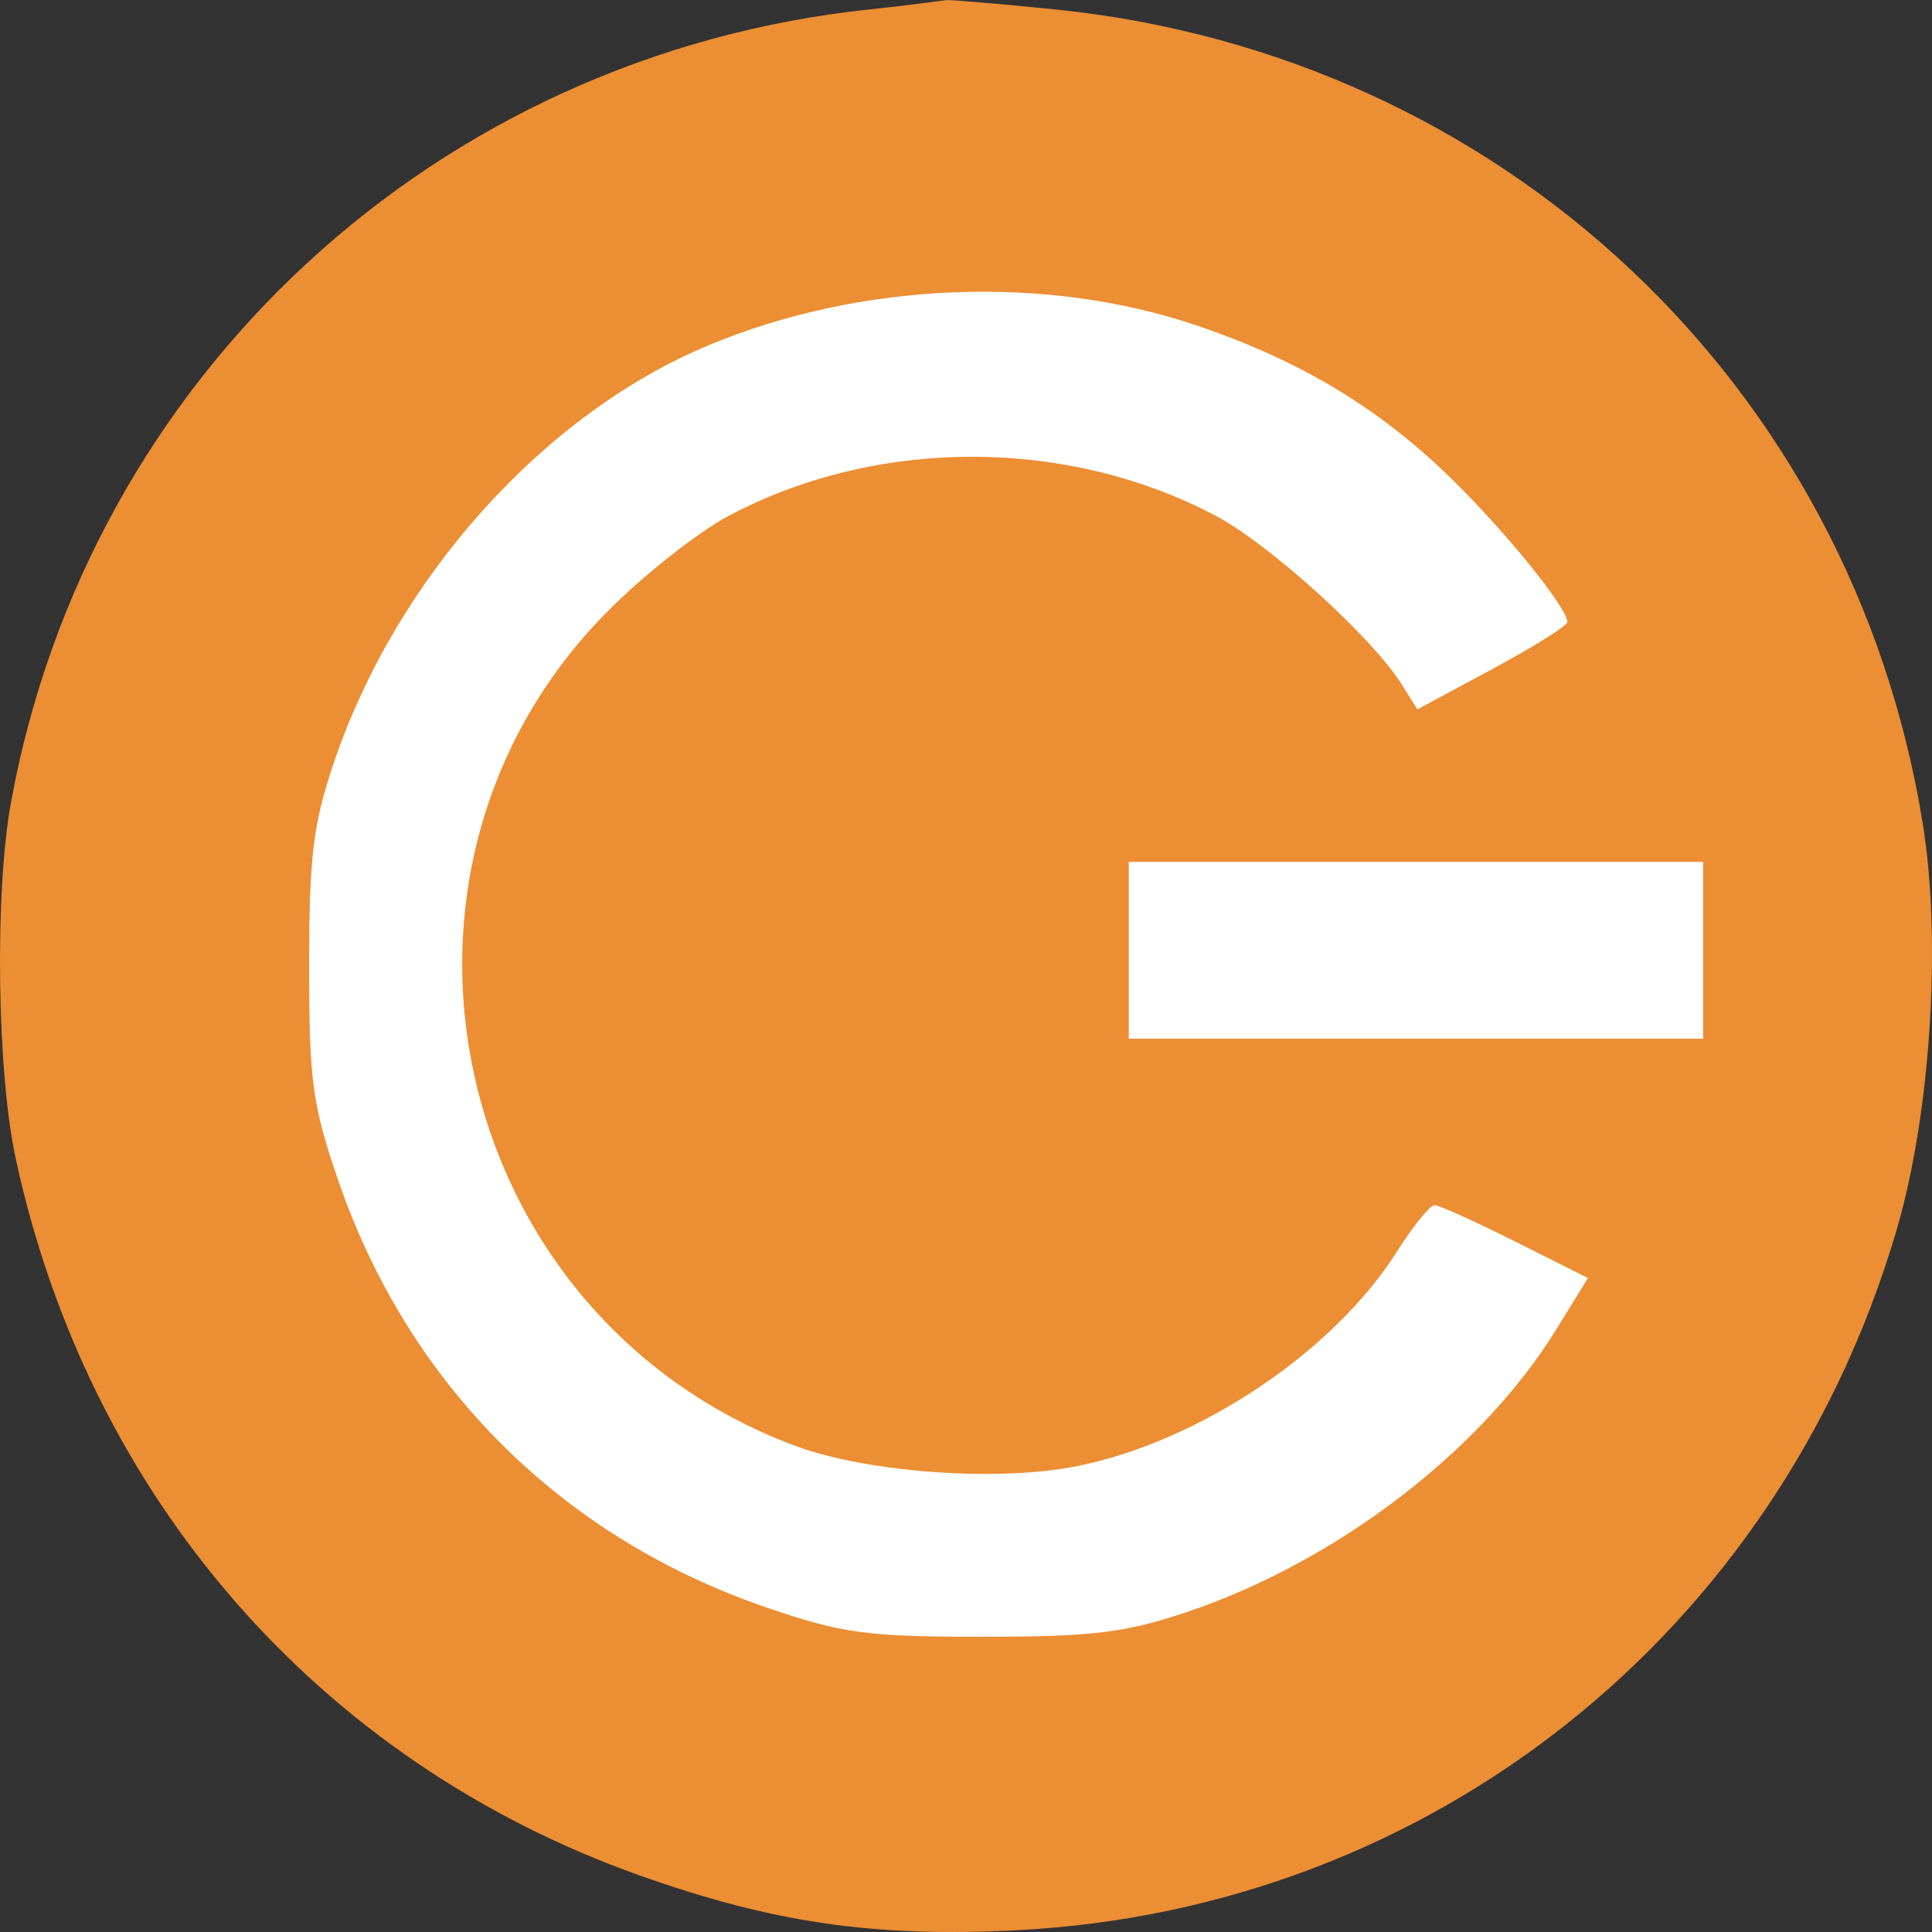 <svg width="122" height="122" viewBox="0 0 122 122" fill="none" xmlns="http://www.w3.org/2000/svg">
<rect x="0" y="0" width="122" height="122" fill="#333333" stroke="none"/>
<circle cx="61" cy="61" r="57" fill="white"/>
<path fill-rule="evenodd" clip-rule="evenodd" d="M54.973 0.588C27.57 3.457 5.596 23.741 0.689 50.694C-0.343 56.365 -0.193 67.673 0.988 73.144C5.603 94.524 20.137 111.227 40.388 118.427C48.801 121.418 55.224 122.351 64.228 121.888C90.373 120.544 112.285 103.104 119.759 77.69C121.915 70.36 122.619 59.438 121.415 51.998C116.921 24.231 94.81 3.476 66.659 0.598C62.959 0.22 60.071 1.14203e-06 59.836 0C59.741 0 57.595 0.314 54.973 0.588ZM75.559 20.551C82.145 22.786 87.069 25.748 91.668 30.243C95.088 33.585 98.974 38.391 98.974 39.279C98.974 39.51 96.843 40.846 94.238 42.247L89.503 44.794L88.508 43.206C86.673 40.275 80.213 34.41 76.835 32.608C67.427 27.59 55.337 27.59 45.952 32.608C44.117 33.589 40.791 36.201 38.561 38.41C22.059 54.763 28.233 83.012 50.112 91.263C54.716 93 63.09 93.602 68.128 92.559C75.862 90.958 84.218 85.333 88.208 79.041C89.234 77.424 90.302 76.102 90.583 76.101C90.864 76.1 93.16 77.136 95.685 78.402L100.275 80.705L98.243 83.995C93.516 91.648 84.354 98.642 74.907 101.809C71.036 103.107 68.96 103.357 62.049 103.357C54.733 103.357 53.2 103.149 48.405 101.509C35.461 97.082 25.819 87.477 21.374 74.584C19.728 69.807 19.52 68.281 19.52 60.993C19.52 54.108 19.77 52.041 21.073 48.185C25.021 36.502 34.323 26.138 44.764 21.793C54.379 17.791 66.045 17.32 75.559 20.551ZM107.546 60.008V65.591H89.413H71.28V60.008V54.425H89.413H107.546V60.008Z" fill="#EC8E33"/>
</svg>
